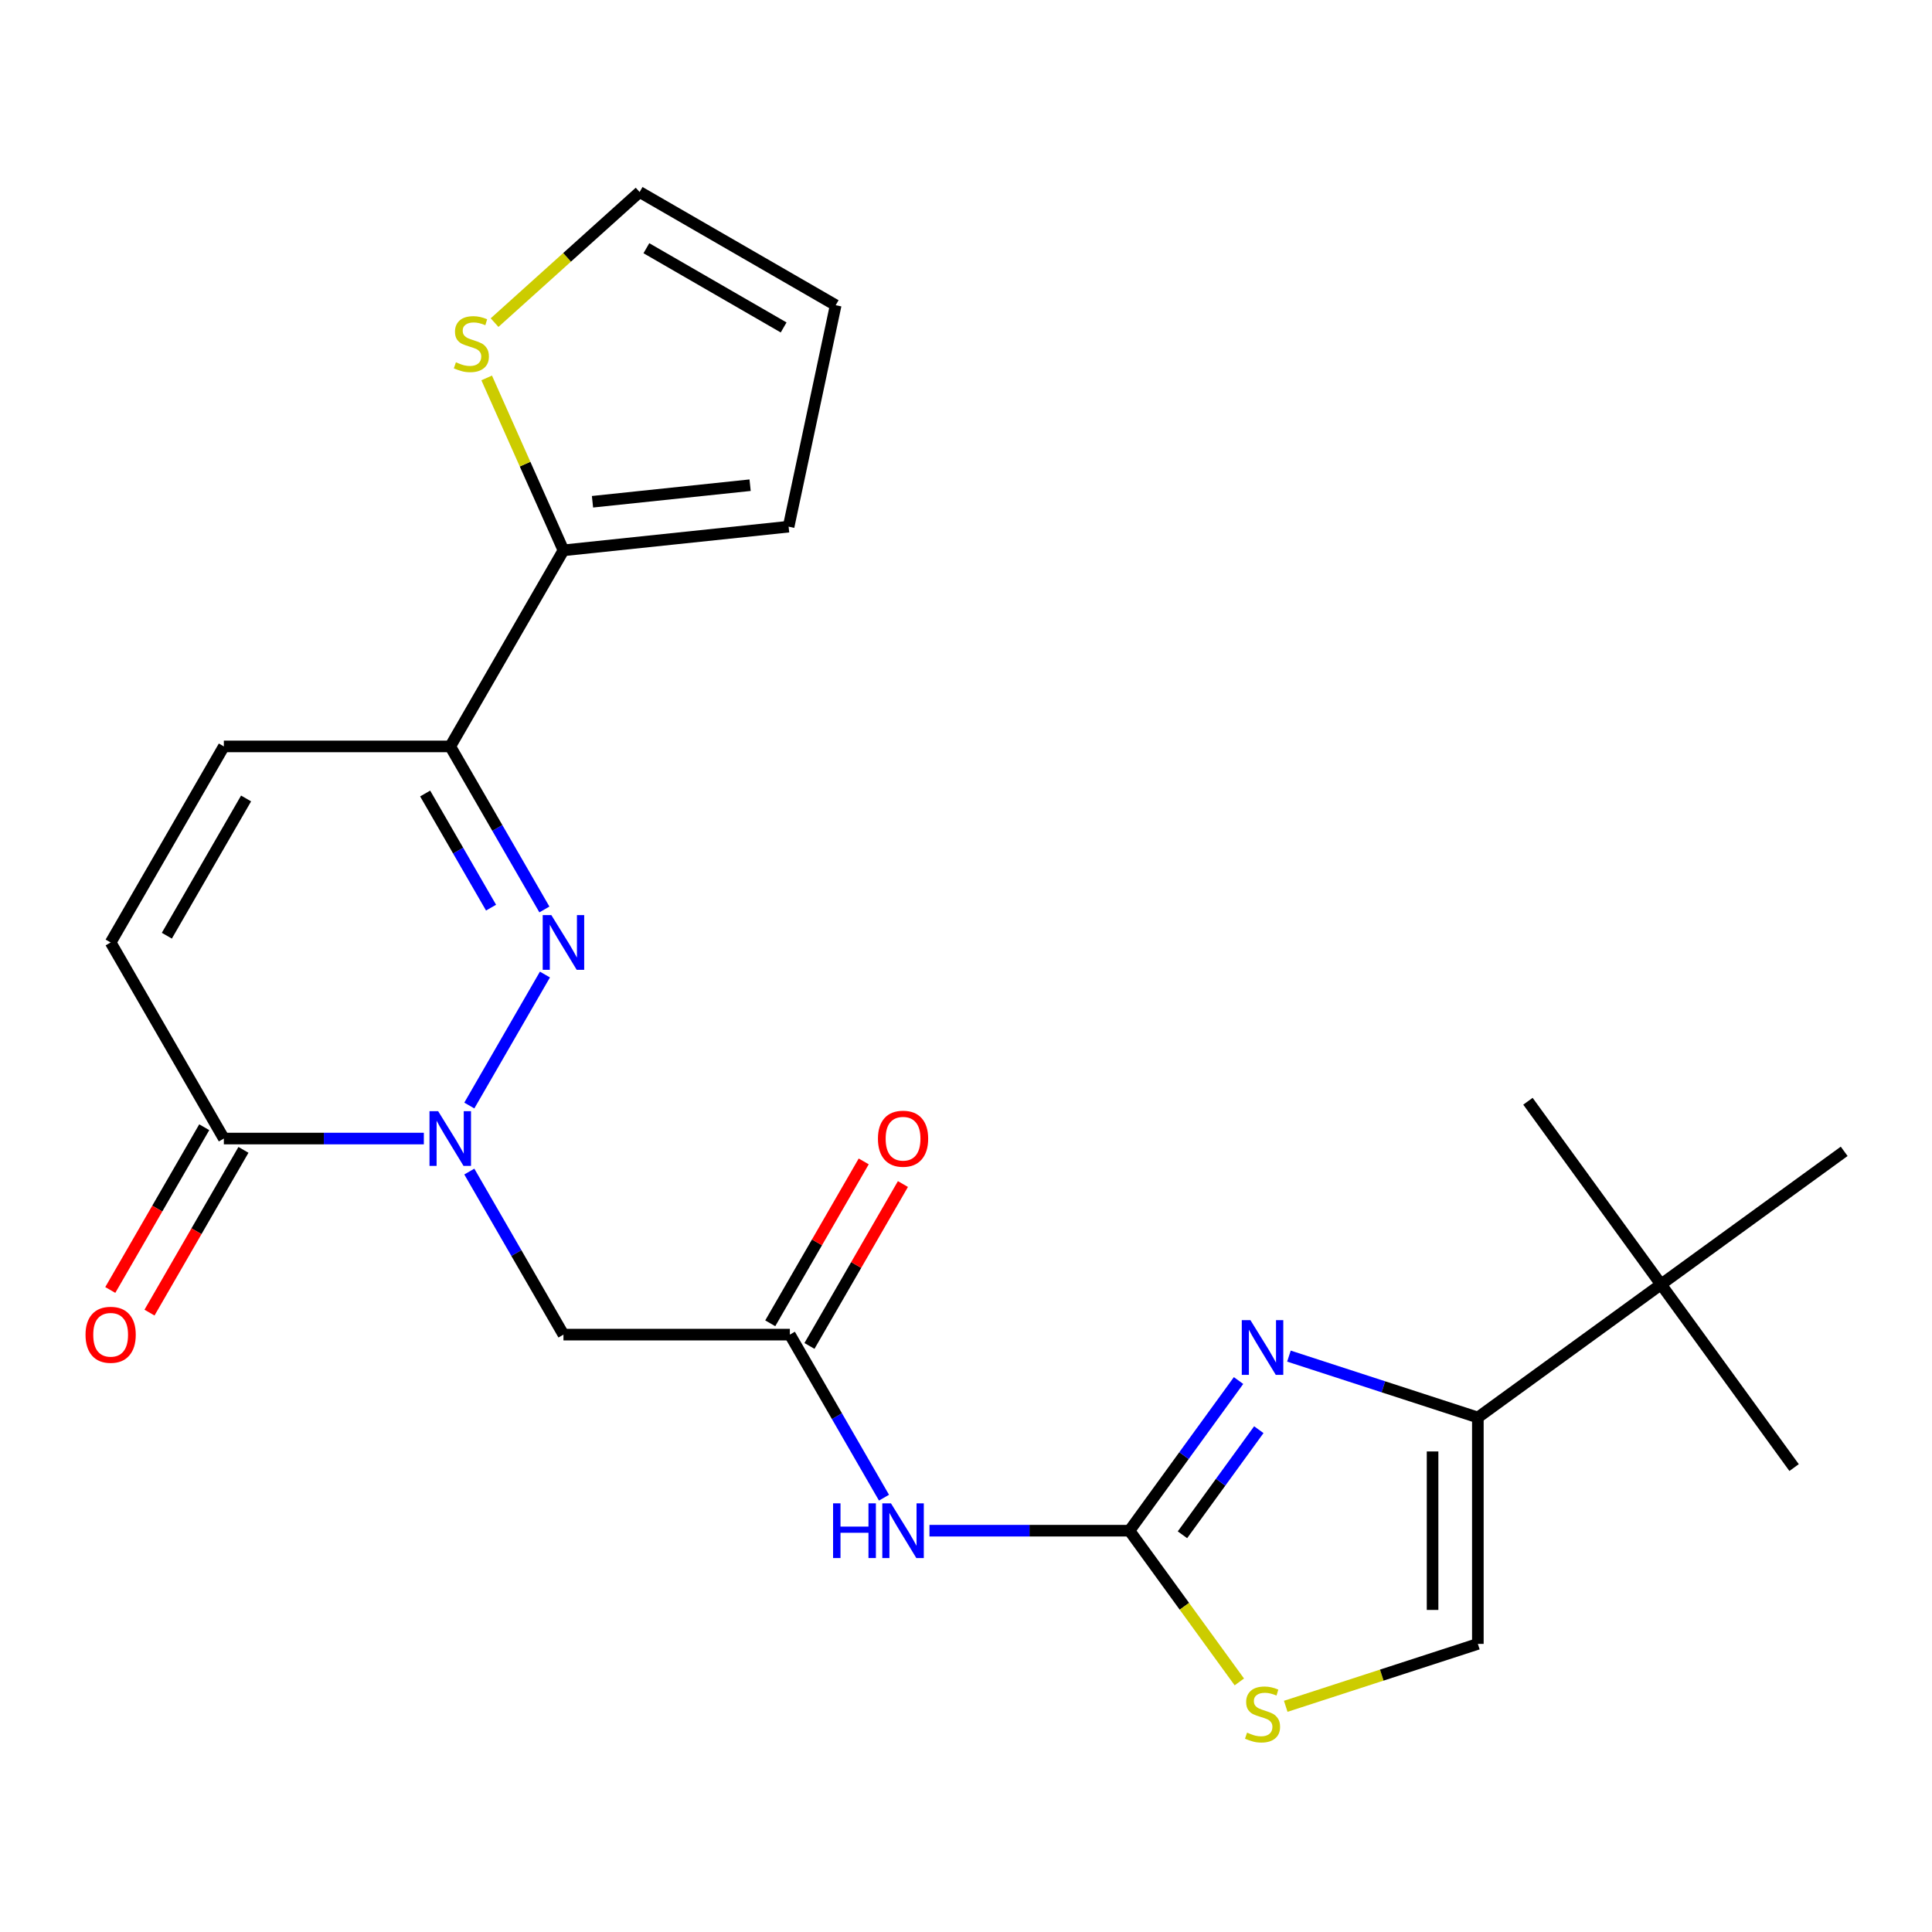 <?xml version='1.0' encoding='iso-8859-1'?>
<svg version='1.1' baseProfile='full'
              xmlns='http://www.w3.org/2000/svg'
                      xmlns:rdkit='http://www.rdkit.org/xml'
                      xmlns:xlink='http://www.w3.org/1999/xlink'
                  xml:space='preserve'
width='1000px' height='1000px' viewBox='0 0 1000 1000'>
<!-- END OF HEADER -->
<rect style='opacity:1.0;fill:#FFFFFF;stroke:none' width='1000' height='1000' x='0' y='0'> </rect>
<path class='bond-0' d='M 242.916,572.221 L 282.06,504.422' style='fill:none;fill-rule:evenodd;stroke:#0000FF;stroke-width:6px;stroke-linecap:butt;stroke-linejoin:miter;stroke-opacity:1' />
<path class='bond-5' d='M 219.379,589.311 L 167.621,589.311' style='fill:none;fill-rule:evenodd;stroke:#0000FF;stroke-width:6px;stroke-linecap:butt;stroke-linejoin:miter;stroke-opacity:1' />
<path class='bond-5' d='M 167.621,589.311 L 115.863,589.311' style='fill:none;fill-rule:evenodd;stroke:#000000;stroke-width:6px;stroke-linecap:butt;stroke-linejoin:miter;stroke-opacity:1' />
<path class='bond-7' d='M 242.916,606.401 L 267.279,648.599' style='fill:none;fill-rule:evenodd;stroke:#0000FF;stroke-width:6px;stroke-linecap:butt;stroke-linejoin:miter;stroke-opacity:1' />
<path class='bond-7' d='M 267.279,648.599 L 291.642,690.797' style='fill:none;fill-rule:evenodd;stroke:#000000;stroke-width:6px;stroke-linecap:butt;stroke-linejoin:miter;stroke-opacity:1' />
<path class='bond-3' d='M 281.775,470.736 L 257.412,428.538' style='fill:none;fill-rule:evenodd;stroke:#0000FF;stroke-width:6px;stroke-linecap:butt;stroke-linejoin:miter;stroke-opacity:1' />
<path class='bond-3' d='M 257.412,428.538 L 233.049,386.34' style='fill:none;fill-rule:evenodd;stroke:#000000;stroke-width:6px;stroke-linecap:butt;stroke-linejoin:miter;stroke-opacity:1' />
<path class='bond-3' d='M 254.169,469.795 L 237.115,440.256' style='fill:none;fill-rule:evenodd;stroke:#0000FF;stroke-width:6px;stroke-linecap:butt;stroke-linejoin:miter;stroke-opacity:1' />
<path class='bond-3' d='M 237.115,440.256 L 220.061,410.718' style='fill:none;fill-rule:evenodd;stroke:#000000;stroke-width:6px;stroke-linecap:butt;stroke-linejoin:miter;stroke-opacity:1' />
<path class='bond-1' d='M 584.605,792.282 L 532.848,792.282' style='fill:none;fill-rule:evenodd;stroke:#000000;stroke-width:6px;stroke-linecap:butt;stroke-linejoin:miter;stroke-opacity:1' />
<path class='bond-1' d='M 532.848,792.282 L 481.09,792.282' style='fill:none;fill-rule:evenodd;stroke:#0000FF;stroke-width:6px;stroke-linecap:butt;stroke-linejoin:miter;stroke-opacity:1' />
<path class='bond-2' d='M 584.605,792.282 L 612.837,753.425' style='fill:none;fill-rule:evenodd;stroke:#000000;stroke-width:6px;stroke-linecap:butt;stroke-linejoin:miter;stroke-opacity:1' />
<path class='bond-2' d='M 612.837,753.425 L 641.069,714.567' style='fill:none;fill-rule:evenodd;stroke:#0000FF;stroke-width:6px;stroke-linecap:butt;stroke-linejoin:miter;stroke-opacity:1' />
<path class='bond-2' d='M 612.036,794.401 L 631.798,767.201' style='fill:none;fill-rule:evenodd;stroke:#000000;stroke-width:6px;stroke-linecap:butt;stroke-linejoin:miter;stroke-opacity:1' />
<path class='bond-2' d='M 631.798,767.201 L 651.56,740' style='fill:none;fill-rule:evenodd;stroke:#0000FF;stroke-width:6px;stroke-linecap:butt;stroke-linejoin:miter;stroke-opacity:1' />
<path class='bond-9' d='M 584.605,792.282 L 613.041,831.42' style='fill:none;fill-rule:evenodd;stroke:#000000;stroke-width:6px;stroke-linecap:butt;stroke-linejoin:miter;stroke-opacity:1' />
<path class='bond-9' d='M 613.041,831.42 L 641.476,870.558' style='fill:none;fill-rule:evenodd;stroke:#CCCC00;stroke-width:6px;stroke-linecap:butt;stroke-linejoin:miter;stroke-opacity:1' />
<path class='bond-4' d='M 667.155,701.919 L 716.045,717.804' style='fill:none;fill-rule:evenodd;stroke:#0000FF;stroke-width:6px;stroke-linecap:butt;stroke-linejoin:miter;stroke-opacity:1' />
<path class='bond-4' d='M 716.045,717.804 L 764.935,733.69' style='fill:none;fill-rule:evenodd;stroke:#000000;stroke-width:6px;stroke-linecap:butt;stroke-linejoin:miter;stroke-opacity:1' />
<path class='bond-10' d='M 233.049,386.34 L 291.642,284.854' style='fill:none;fill-rule:evenodd;stroke:#000000;stroke-width:6px;stroke-linecap:butt;stroke-linejoin:miter;stroke-opacity:1' />
<path class='bond-24' d='M 233.049,386.34 L 115.863,386.34' style='fill:none;fill-rule:evenodd;stroke:#000000;stroke-width:6px;stroke-linecap:butt;stroke-linejoin:miter;stroke-opacity:1' />
<path class='bond-15' d='M 764.935,733.69 L 859.74,664.81' style='fill:none;fill-rule:evenodd;stroke:#000000;stroke-width:6px;stroke-linecap:butt;stroke-linejoin:miter;stroke-opacity:1' />
<path class='bond-26' d='M 764.935,733.69 L 764.935,850.875' style='fill:none;fill-rule:evenodd;stroke:#000000;stroke-width:6px;stroke-linecap:butt;stroke-linejoin:miter;stroke-opacity:1' />
<path class='bond-26' d='M 741.498,751.267 L 741.498,833.297' style='fill:none;fill-rule:evenodd;stroke:#000000;stroke-width:6px;stroke-linecap:butt;stroke-linejoin:miter;stroke-opacity:1' />
<path class='bond-13' d='M 115.863,589.311 L 57.271,487.825' style='fill:none;fill-rule:evenodd;stroke:#000000;stroke-width:6px;stroke-linecap:butt;stroke-linejoin:miter;stroke-opacity:1' />
<path class='bond-17' d='M 105.715,583.452 L 81.398,625.57' style='fill:none;fill-rule:evenodd;stroke:#000000;stroke-width:6px;stroke-linecap:butt;stroke-linejoin:miter;stroke-opacity:1' />
<path class='bond-17' d='M 81.398,625.57 L 57.081,667.688' style='fill:none;fill-rule:evenodd;stroke:#FF0000;stroke-width:6px;stroke-linecap:butt;stroke-linejoin:miter;stroke-opacity:1' />
<path class='bond-17' d='M 126.012,595.17 L 101.695,637.288' style='fill:none;fill-rule:evenodd;stroke:#000000;stroke-width:6px;stroke-linecap:butt;stroke-linejoin:miter;stroke-opacity:1' />
<path class='bond-17' d='M 101.695,637.288 L 77.378,679.406' style='fill:none;fill-rule:evenodd;stroke:#FF0000;stroke-width:6px;stroke-linecap:butt;stroke-linejoin:miter;stroke-opacity:1' />
<path class='bond-6' d='M 457.553,775.193 L 433.19,732.995' style='fill:none;fill-rule:evenodd;stroke:#0000FF;stroke-width:6px;stroke-linecap:butt;stroke-linejoin:miter;stroke-opacity:1' />
<path class='bond-6' d='M 433.19,732.995 L 408.827,690.797' style='fill:none;fill-rule:evenodd;stroke:#000000;stroke-width:6px;stroke-linecap:butt;stroke-linejoin:miter;stroke-opacity:1' />
<path class='bond-8' d='M 291.642,690.797 L 408.827,690.797' style='fill:none;fill-rule:evenodd;stroke:#000000;stroke-width:6px;stroke-linecap:butt;stroke-linejoin:miter;stroke-opacity:1' />
<path class='bond-19' d='M 418.976,696.656 L 443.166,654.758' style='fill:none;fill-rule:evenodd;stroke:#000000;stroke-width:6px;stroke-linecap:butt;stroke-linejoin:miter;stroke-opacity:1' />
<path class='bond-19' d='M 443.166,654.758 L 467.355,612.86' style='fill:none;fill-rule:evenodd;stroke:#FF0000;stroke-width:6px;stroke-linecap:butt;stroke-linejoin:miter;stroke-opacity:1' />
<path class='bond-19' d='M 398.679,684.937 L 422.868,643.039' style='fill:none;fill-rule:evenodd;stroke:#000000;stroke-width:6px;stroke-linecap:butt;stroke-linejoin:miter;stroke-opacity:1' />
<path class='bond-19' d='M 422.868,643.039 L 447.058,601.141' style='fill:none;fill-rule:evenodd;stroke:#FF0000;stroke-width:6px;stroke-linecap:butt;stroke-linejoin:miter;stroke-opacity:1' />
<path class='bond-11' d='M 665.495,883.185 L 715.215,867.03' style='fill:none;fill-rule:evenodd;stroke:#CCCC00;stroke-width:6px;stroke-linecap:butt;stroke-linejoin:miter;stroke-opacity:1' />
<path class='bond-11' d='M 715.215,867.03 L 764.935,850.875' style='fill:none;fill-rule:evenodd;stroke:#000000;stroke-width:6px;stroke-linecap:butt;stroke-linejoin:miter;stroke-opacity:1' />
<path class='bond-14' d='M 291.642,284.854 L 271.775,240.232' style='fill:none;fill-rule:evenodd;stroke:#000000;stroke-width:6px;stroke-linecap:butt;stroke-linejoin:miter;stroke-opacity:1' />
<path class='bond-14' d='M 271.775,240.232 L 251.907,195.61' style='fill:none;fill-rule:evenodd;stroke:#CCCC00;stroke-width:6px;stroke-linecap:butt;stroke-linejoin:miter;stroke-opacity:1' />
<path class='bond-16' d='M 291.642,284.854 L 408.185,272.605' style='fill:none;fill-rule:evenodd;stroke:#000000;stroke-width:6px;stroke-linecap:butt;stroke-linejoin:miter;stroke-opacity:1' />
<path class='bond-16' d='M 306.673,259.708 L 388.254,251.134' style='fill:none;fill-rule:evenodd;stroke:#000000;stroke-width:6px;stroke-linecap:butt;stroke-linejoin:miter;stroke-opacity:1' />
<path class='bond-12' d='M 115.863,386.34 L 57.271,487.825' style='fill:none;fill-rule:evenodd;stroke:#000000;stroke-width:6px;stroke-linecap:butt;stroke-linejoin:miter;stroke-opacity:1' />
<path class='bond-12' d='M 127.372,413.281 L 86.357,484.321' style='fill:none;fill-rule:evenodd;stroke:#000000;stroke-width:6px;stroke-linecap:butt;stroke-linejoin:miter;stroke-opacity:1' />
<path class='bond-18' d='M 255.988,166.986 L 293.526,133.187' style='fill:none;fill-rule:evenodd;stroke:#CCCC00;stroke-width:6px;stroke-linecap:butt;stroke-linejoin:miter;stroke-opacity:1' />
<path class='bond-18' d='M 293.526,133.187 L 331.064,99.388' style='fill:none;fill-rule:evenodd;stroke:#000000;stroke-width:6px;stroke-linecap:butt;stroke-linejoin:miter;stroke-opacity:1' />
<path class='bond-21' d='M 859.74,664.81 L 928.62,759.615' style='fill:none;fill-rule:evenodd;stroke:#000000;stroke-width:6px;stroke-linecap:butt;stroke-linejoin:miter;stroke-opacity:1' />
<path class='bond-22' d='M 859.74,664.81 L 790.861,570.005' style='fill:none;fill-rule:evenodd;stroke:#000000;stroke-width:6px;stroke-linecap:butt;stroke-linejoin:miter;stroke-opacity:1' />
<path class='bond-23' d='M 859.74,664.81 L 954.545,595.93' style='fill:none;fill-rule:evenodd;stroke:#000000;stroke-width:6px;stroke-linecap:butt;stroke-linejoin:miter;stroke-opacity:1' />
<path class='bond-20' d='M 408.185,272.605 L 432.549,157.98' style='fill:none;fill-rule:evenodd;stroke:#000000;stroke-width:6px;stroke-linecap:butt;stroke-linejoin:miter;stroke-opacity:1' />
<path class='bond-25' d='M 331.064,99.388 L 432.549,157.98' style='fill:none;fill-rule:evenodd;stroke:#000000;stroke-width:6px;stroke-linecap:butt;stroke-linejoin:miter;stroke-opacity:1' />
<path class='bond-25' d='M 334.568,128.474 L 405.608,169.489' style='fill:none;fill-rule:evenodd;stroke:#000000;stroke-width:6px;stroke-linecap:butt;stroke-linejoin:miter;stroke-opacity:1' />
<path  class='atom-0' d='M 226.789 575.151
L 236.069 590.151
Q 236.989 591.631, 238.469 594.311
Q 239.949 596.991, 240.029 597.151
L 240.029 575.151
L 243.789 575.151
L 243.789 603.471
L 239.909 603.471
L 229.949 587.071
Q 228.789 585.151, 227.549 582.951
Q 226.349 580.751, 225.989 580.071
L 225.989 603.471
L 222.309 603.471
L 222.309 575.151
L 226.789 575.151
' fill='#0000FF'/>
<path  class='atom-1' d='M 285.382 473.665
L 294.662 488.665
Q 295.582 490.145, 297.062 492.825
Q 298.542 495.505, 298.622 495.665
L 298.622 473.665
L 302.382 473.665
L 302.382 501.985
L 298.502 501.985
L 288.542 485.585
Q 287.382 483.665, 286.142 481.465
Q 284.942 479.265, 284.582 478.585
L 284.582 501.985
L 280.902 501.985
L 280.902 473.665
L 285.382 473.665
' fill='#0000FF'/>
<path  class='atom-3' d='M 647.225 683.317
L 656.505 698.317
Q 657.425 699.797, 658.905 702.477
Q 660.385 705.157, 660.465 705.317
L 660.465 683.317
L 664.225 683.317
L 664.225 711.637
L 660.345 711.637
L 650.385 695.237
Q 649.225 693.317, 647.985 691.117
Q 646.785 688.917, 646.425 688.237
L 646.425 711.637
L 642.745 711.637
L 642.745 683.317
L 647.225 683.317
' fill='#0000FF'/>
<path  class='atom-7' d='M 431.2 778.122
L 435.04 778.122
L 435.04 790.162
L 449.52 790.162
L 449.52 778.122
L 453.36 778.122
L 453.36 806.442
L 449.52 806.442
L 449.52 793.362
L 435.04 793.362
L 435.04 806.442
L 431.2 806.442
L 431.2 778.122
' fill='#0000FF'/>
<path  class='atom-7' d='M 461.16 778.122
L 470.44 793.122
Q 471.36 794.602, 472.84 797.282
Q 474.32 799.962, 474.4 800.122
L 474.4 778.122
L 478.16 778.122
L 478.16 806.442
L 474.28 806.442
L 464.32 790.042
Q 463.16 788.122, 461.92 785.922
Q 460.72 783.722, 460.36 783.042
L 460.36 806.442
L 456.68 806.442
L 456.68 778.122
L 461.16 778.122
' fill='#0000FF'/>
<path  class='atom-10' d='M 645.485 896.807
Q 645.805 896.927, 647.125 897.487
Q 648.445 898.047, 649.885 898.407
Q 651.365 898.727, 652.805 898.727
Q 655.485 898.727, 657.045 897.447
Q 658.605 896.127, 658.605 893.847
Q 658.605 892.287, 657.805 891.327
Q 657.045 890.367, 655.845 889.847
Q 654.645 889.327, 652.645 888.727
Q 650.125 887.967, 648.605 887.247
Q 647.125 886.527, 646.045 885.007
Q 645.005 883.487, 645.005 880.927
Q 645.005 877.367, 647.405 875.167
Q 649.845 872.967, 654.645 872.967
Q 657.925 872.967, 661.645 874.527
L 660.725 877.607
Q 657.325 876.207, 654.765 876.207
Q 652.005 876.207, 650.485 877.367
Q 648.965 878.487, 649.005 880.447
Q 649.005 881.967, 649.765 882.887
Q 650.565 883.807, 651.685 884.327
Q 652.845 884.847, 654.765 885.447
Q 657.325 886.247, 658.845 887.047
Q 660.365 887.847, 661.445 889.487
Q 662.565 891.087, 662.565 893.847
Q 662.565 897.767, 659.925 899.887
Q 657.325 901.967, 652.965 901.967
Q 650.445 901.967, 648.525 901.407
Q 646.645 900.887, 644.405 899.967
L 645.485 896.807
' fill='#CCCC00'/>
<path  class='atom-15' d='M 235.978 187.52
Q 236.298 187.64, 237.618 188.2
Q 238.938 188.76, 240.378 189.12
Q 241.858 189.44, 243.298 189.44
Q 245.978 189.44, 247.538 188.16
Q 249.098 186.84, 249.098 184.56
Q 249.098 183, 248.298 182.04
Q 247.538 181.08, 246.338 180.56
Q 245.138 180.04, 243.138 179.44
Q 240.618 178.68, 239.098 177.96
Q 237.618 177.24, 236.538 175.72
Q 235.498 174.2, 235.498 171.64
Q 235.498 168.08, 237.898 165.88
Q 240.338 163.68, 245.138 163.68
Q 248.418 163.68, 252.138 165.24
L 251.218 168.32
Q 247.818 166.92, 245.258 166.92
Q 242.498 166.92, 240.978 168.08
Q 239.458 169.2, 239.498 171.16
Q 239.498 172.68, 240.258 173.6
Q 241.058 174.52, 242.178 175.04
Q 243.338 175.56, 245.258 176.16
Q 247.818 176.96, 249.338 177.76
Q 250.858 178.56, 251.938 180.2
Q 253.058 181.8, 253.058 184.56
Q 253.058 188.48, 250.418 190.6
Q 247.818 192.68, 243.458 192.68
Q 240.938 192.68, 239.018 192.12
Q 237.138 191.6, 234.898 190.68
L 235.978 187.52
' fill='#CCCC00'/>
<path  class='atom-18' d='M 44.271 690.877
Q 44.271 684.077, 47.631 680.277
Q 50.991 676.477, 57.271 676.477
Q 63.551 676.477, 66.911 680.277
Q 70.271 684.077, 70.271 690.877
Q 70.271 697.757, 66.871 701.677
Q 63.471 705.557, 57.271 705.557
Q 51.031 705.557, 47.631 701.677
Q 44.271 697.797, 44.271 690.877
M 57.271 702.357
Q 61.591 702.357, 63.911 699.477
Q 66.271 696.557, 66.271 690.877
Q 66.271 685.317, 63.911 682.517
Q 61.591 679.677, 57.271 679.677
Q 52.951 679.677, 50.591 682.477
Q 48.271 685.277, 48.271 690.877
Q 48.271 696.597, 50.591 699.477
Q 52.951 702.357, 57.271 702.357
' fill='#FF0000'/>
<path  class='atom-20' d='M 454.42 589.391
Q 454.42 582.591, 457.78 578.791
Q 461.14 574.991, 467.42 574.991
Q 473.7 574.991, 477.06 578.791
Q 480.42 582.591, 480.42 589.391
Q 480.42 596.271, 477.02 600.191
Q 473.62 604.071, 467.42 604.071
Q 461.18 604.071, 457.78 600.191
Q 454.42 596.311, 454.42 589.391
M 467.42 600.871
Q 471.74 600.871, 474.06 597.991
Q 476.42 595.071, 476.42 589.391
Q 476.42 583.831, 474.06 581.031
Q 471.74 578.191, 467.42 578.191
Q 463.1 578.191, 460.74 580.991
Q 458.42 583.791, 458.42 589.391
Q 458.42 595.111, 460.74 597.991
Q 463.1 600.871, 467.42 600.871
' fill='#FF0000'/>
</svg>
